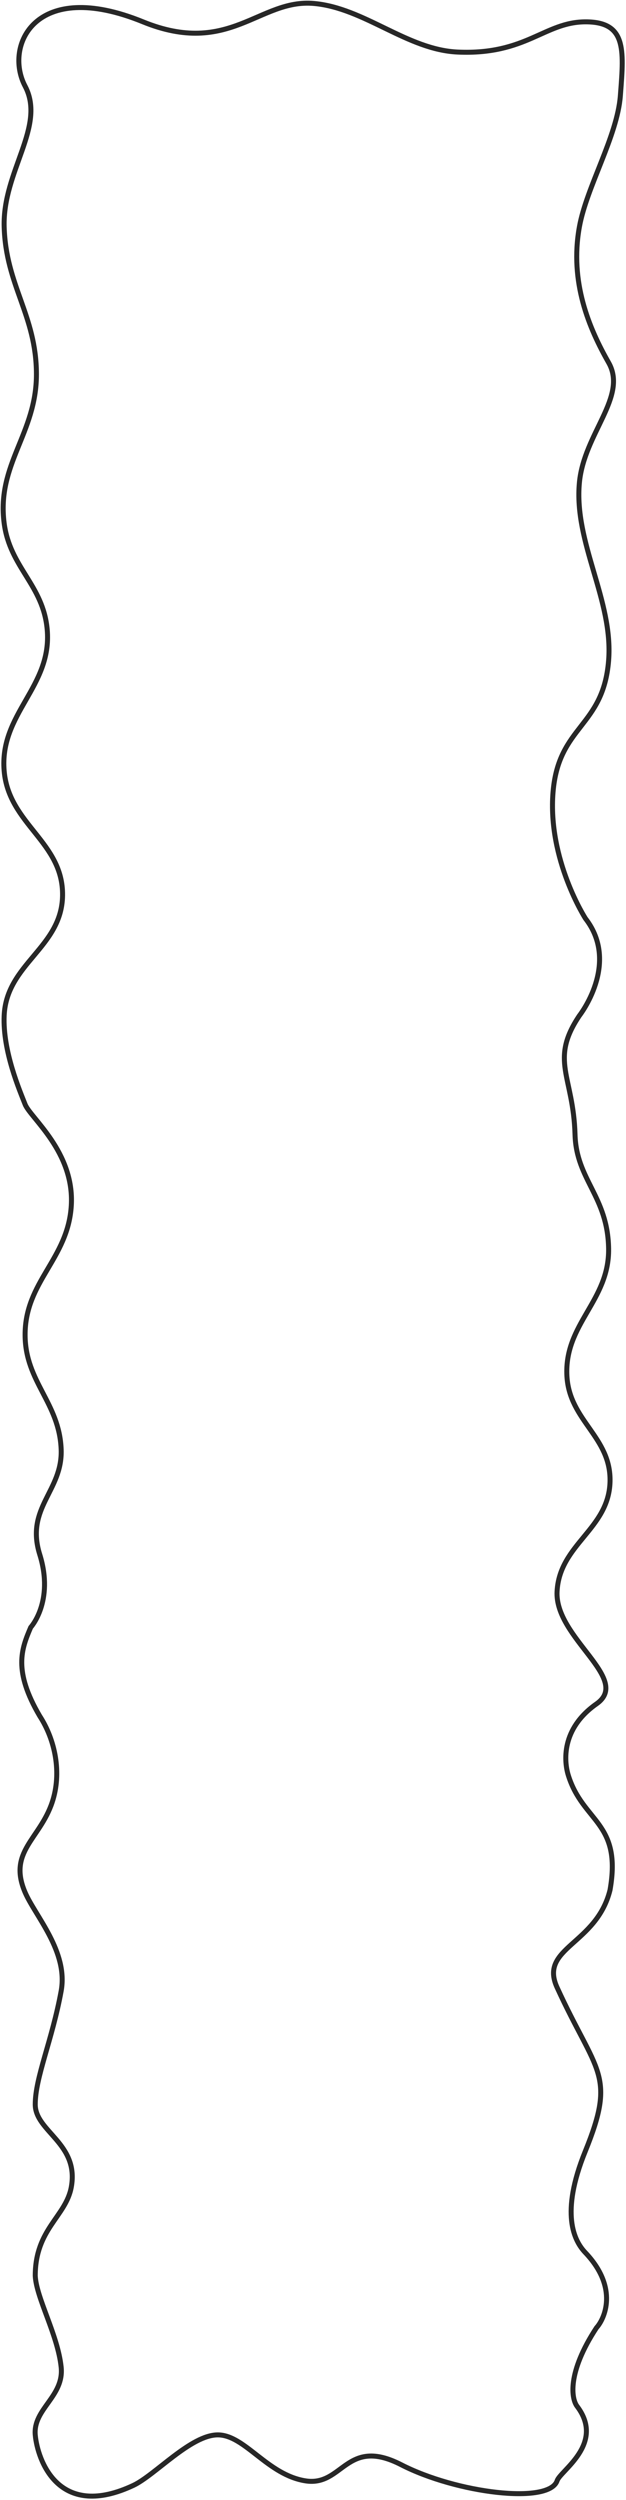 <?xml version="1.0" encoding="UTF-8"?> <svg xmlns="http://www.w3.org/2000/svg" width="376" height="1500" viewBox="0 0 376 1500" fill="none"><path d="M130.817 1460.87C114.572 1460.87 93.094 1485.09 80.053 1491.2C36.733 1511.5 23.541 1478.62 21.36 1462.62C21.279 1462.02 21.215 1461.44 21.166 1460.87C19.827 1445.27 38.594 1437.82 36.733 1420.19C34.691 1400.83 21.843 1378.76 21.166 1365.45C21.166 1337.34 39.594 1329.9 42.825 1312.19C47.607 1285.97 21.166 1278.9 21.166 1262.62C21.166 1246.35 31.318 1224.16 36.733 1194.57C41.065 1170.9 21.166 1149.57 15.074 1135.39C4.608 1111.03 23.873 1103.58 31.318 1081.39C37.274 1063.64 33.094 1043.84 23.873 1029.61C7.844 1002.31 12.873 989.355 18.459 976.351C18.459 976.351 32.673 960.848 23.873 932.66C15.074 904.472 37.702 894.697 36.733 869.572C35.652 841.553 15.232 829.155 15.074 801.116C14.892 768.839 40.92 755.484 42.825 723.263C44.73 691.042 18.218 670.652 15.074 662.576C11.929 654.499 1.568 630.687 2.498 609.348C3.859 578.099 37.118 568.619 37.577 537.343C38.051 505.091 5.251 494.706 2.498 462.568C-0.462 428.026 31.463 412.167 28.346 377.639C25.931 350.902 5.982 340.56 2.498 313.942C-2.146 278.465 21.984 260.176 21.884 224.397C21.785 189.074 3.507 171.358 2.498 136.049C1.546 102.758 27.815 75.864 15.074 51.7C2.332 27.535 21 -13.336 85.902 13.105C137.824 34.259 155.792 -0.823 188.52 2.075C218.881 4.763 244.484 29.886 274.934 31.24C316.054 33.068 327.047 13.105 351.763 13.105C376.016 13.105 374.766 29.39 372.727 55.946L372.61 57.472C370.753 81.745 352.364 112.096 348.021 136.049C341.985 169.343 353.937 197.128 365.555 217.56C377.173 237.992 350.827 259.995 348.021 289.462C344.567 325.73 368.448 360.024 365.555 396.341C362.361 436.44 335.514 435.107 332.184 475.195C328.819 515.705 351.696 551.149 351.696 551.149C372.609 578.112 348.021 609.348 348.021 609.348C329.933 636.284 344.394 645.491 345.381 680.691C346.145 707.954 365.041 717.662 365.555 749.097C366.068 780.532 338.802 794.214 340.511 825.607C341.979 852.562 367.158 862.097 366.406 889.082C365.612 917.603 336.068 926.36 334.594 954.854C333.152 982.725 379.656 1007.28 358.284 1022.28C336.912 1037.27 338.781 1056.93 341.363 1065.18C350.246 1093.56 373.619 1093.06 366.406 1133.97C358.284 1166.83 323.629 1168.44 334.594 1192.41C358.284 1244.19 370.467 1244.19 351.515 1290.8C336.354 1328.08 344.862 1344.46 351.515 1351.45C371.869 1372.84 363.022 1391.4 358.284 1396.58C340.415 1423.8 343.167 1439.48 346.777 1443.92C363.563 1466.41 336.258 1482.54 334.594 1488.47C329.49 1502.68 274.166 1495.81 241 1478.79C207.834 1461.78 206.046 1491.96 183.572 1488.47C160.595 1484.91 147.062 1460.87 130.817 1460.87Z" stroke="#272727" stroke-width="3" stroke-linecap="round" stroke-linejoin="round"></path></svg> 